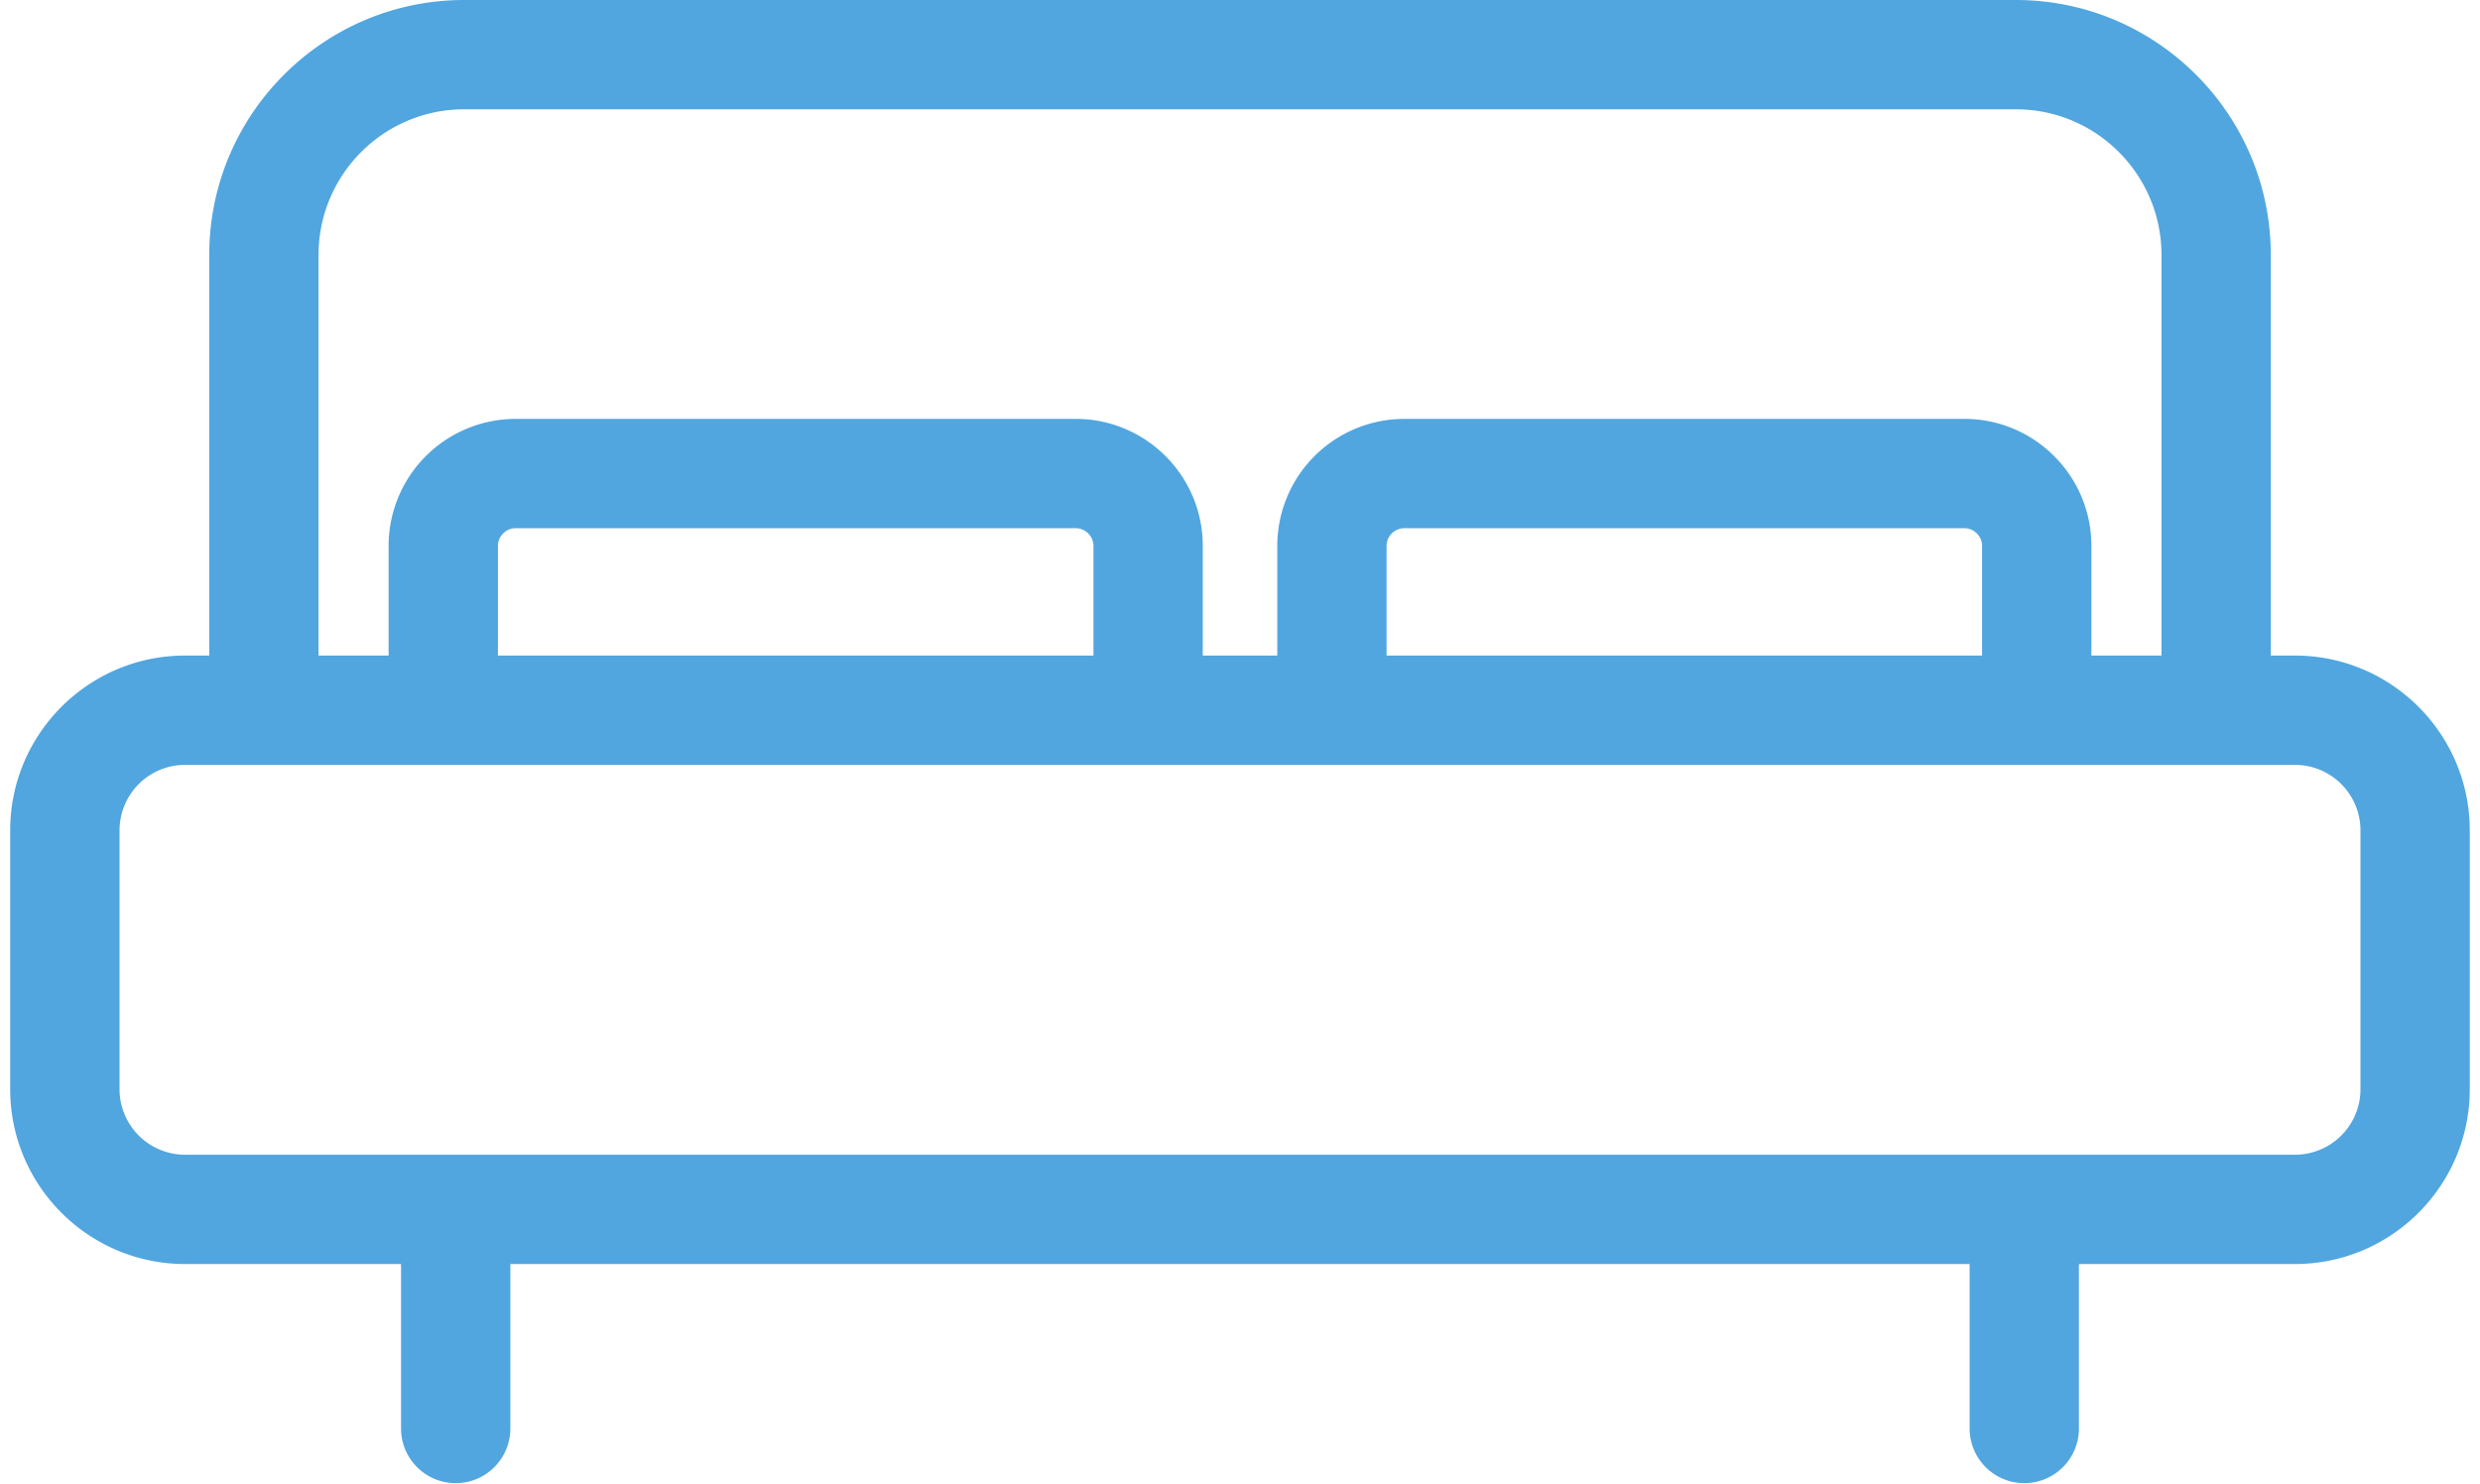 <svg width="127" height="76" viewBox="0 0 127 76" xmlns="http://www.w3.org/2000/svg"><title>287455D8-8A3A-4E41-95B9-B4C5C0692462</title><path d="M120.879 55.782a3.356 3.356 0 0 1-3.352 3.352H9.474a3.356 3.356 0 0 1-3.352-3.352v-13.26a3.356 3.356 0 0 1 3.352-3.352h108.053a3.356 3.356 0 0 1 3.352 3.352v13.26zm-95.38-22.21v-5.62c0-.49.413-.902.902-.902h28.69c.49 0 .904.413.904.901v5.621H25.499zm45.507 0v-5.62c0-.49.413-.902.903-.902h28.69c.49 0 .902.413.902.901v5.621H71.006zm-54.693-20.52c0-4.11 3.343-7.454 7.452-7.454h79.47c4.11 0 7.453 3.343 7.453 7.453v20.521h-3.589v-5.62c0-3.585-2.915-6.5-6.5-6.5H71.91a6.507 6.507 0 0 0-6.501 6.5v5.62h-3.816v-5.62c0-3.585-2.916-6.5-6.5-6.5H26.4a6.507 6.507 0 0 0-6.5 6.5v5.62h-3.588v-20.52zm101.214 20.52h-1.241v-20.52C116.286 5.854 110.43 0 103.236 0h-79.47c-7.196 0-13.05 5.855-13.05 13.051v20.521H9.472c-4.934 0-8.95 4.015-8.95 8.95v13.26c0 4.935 4.016 8.95 8.95 8.95h11.065v8.422a2.799 2.799 0 1 0 5.598 0v-8.422h74.729v8.422a2.799 2.799 0 1 0 5.598 0v-8.422h11.064c4.935 0 8.95-4.015 8.95-8.95v-13.26c0-4.935-4.015-8.95-8.95-8.95z" fill="#51A6E0" fill-rule="evenodd"/></svg>